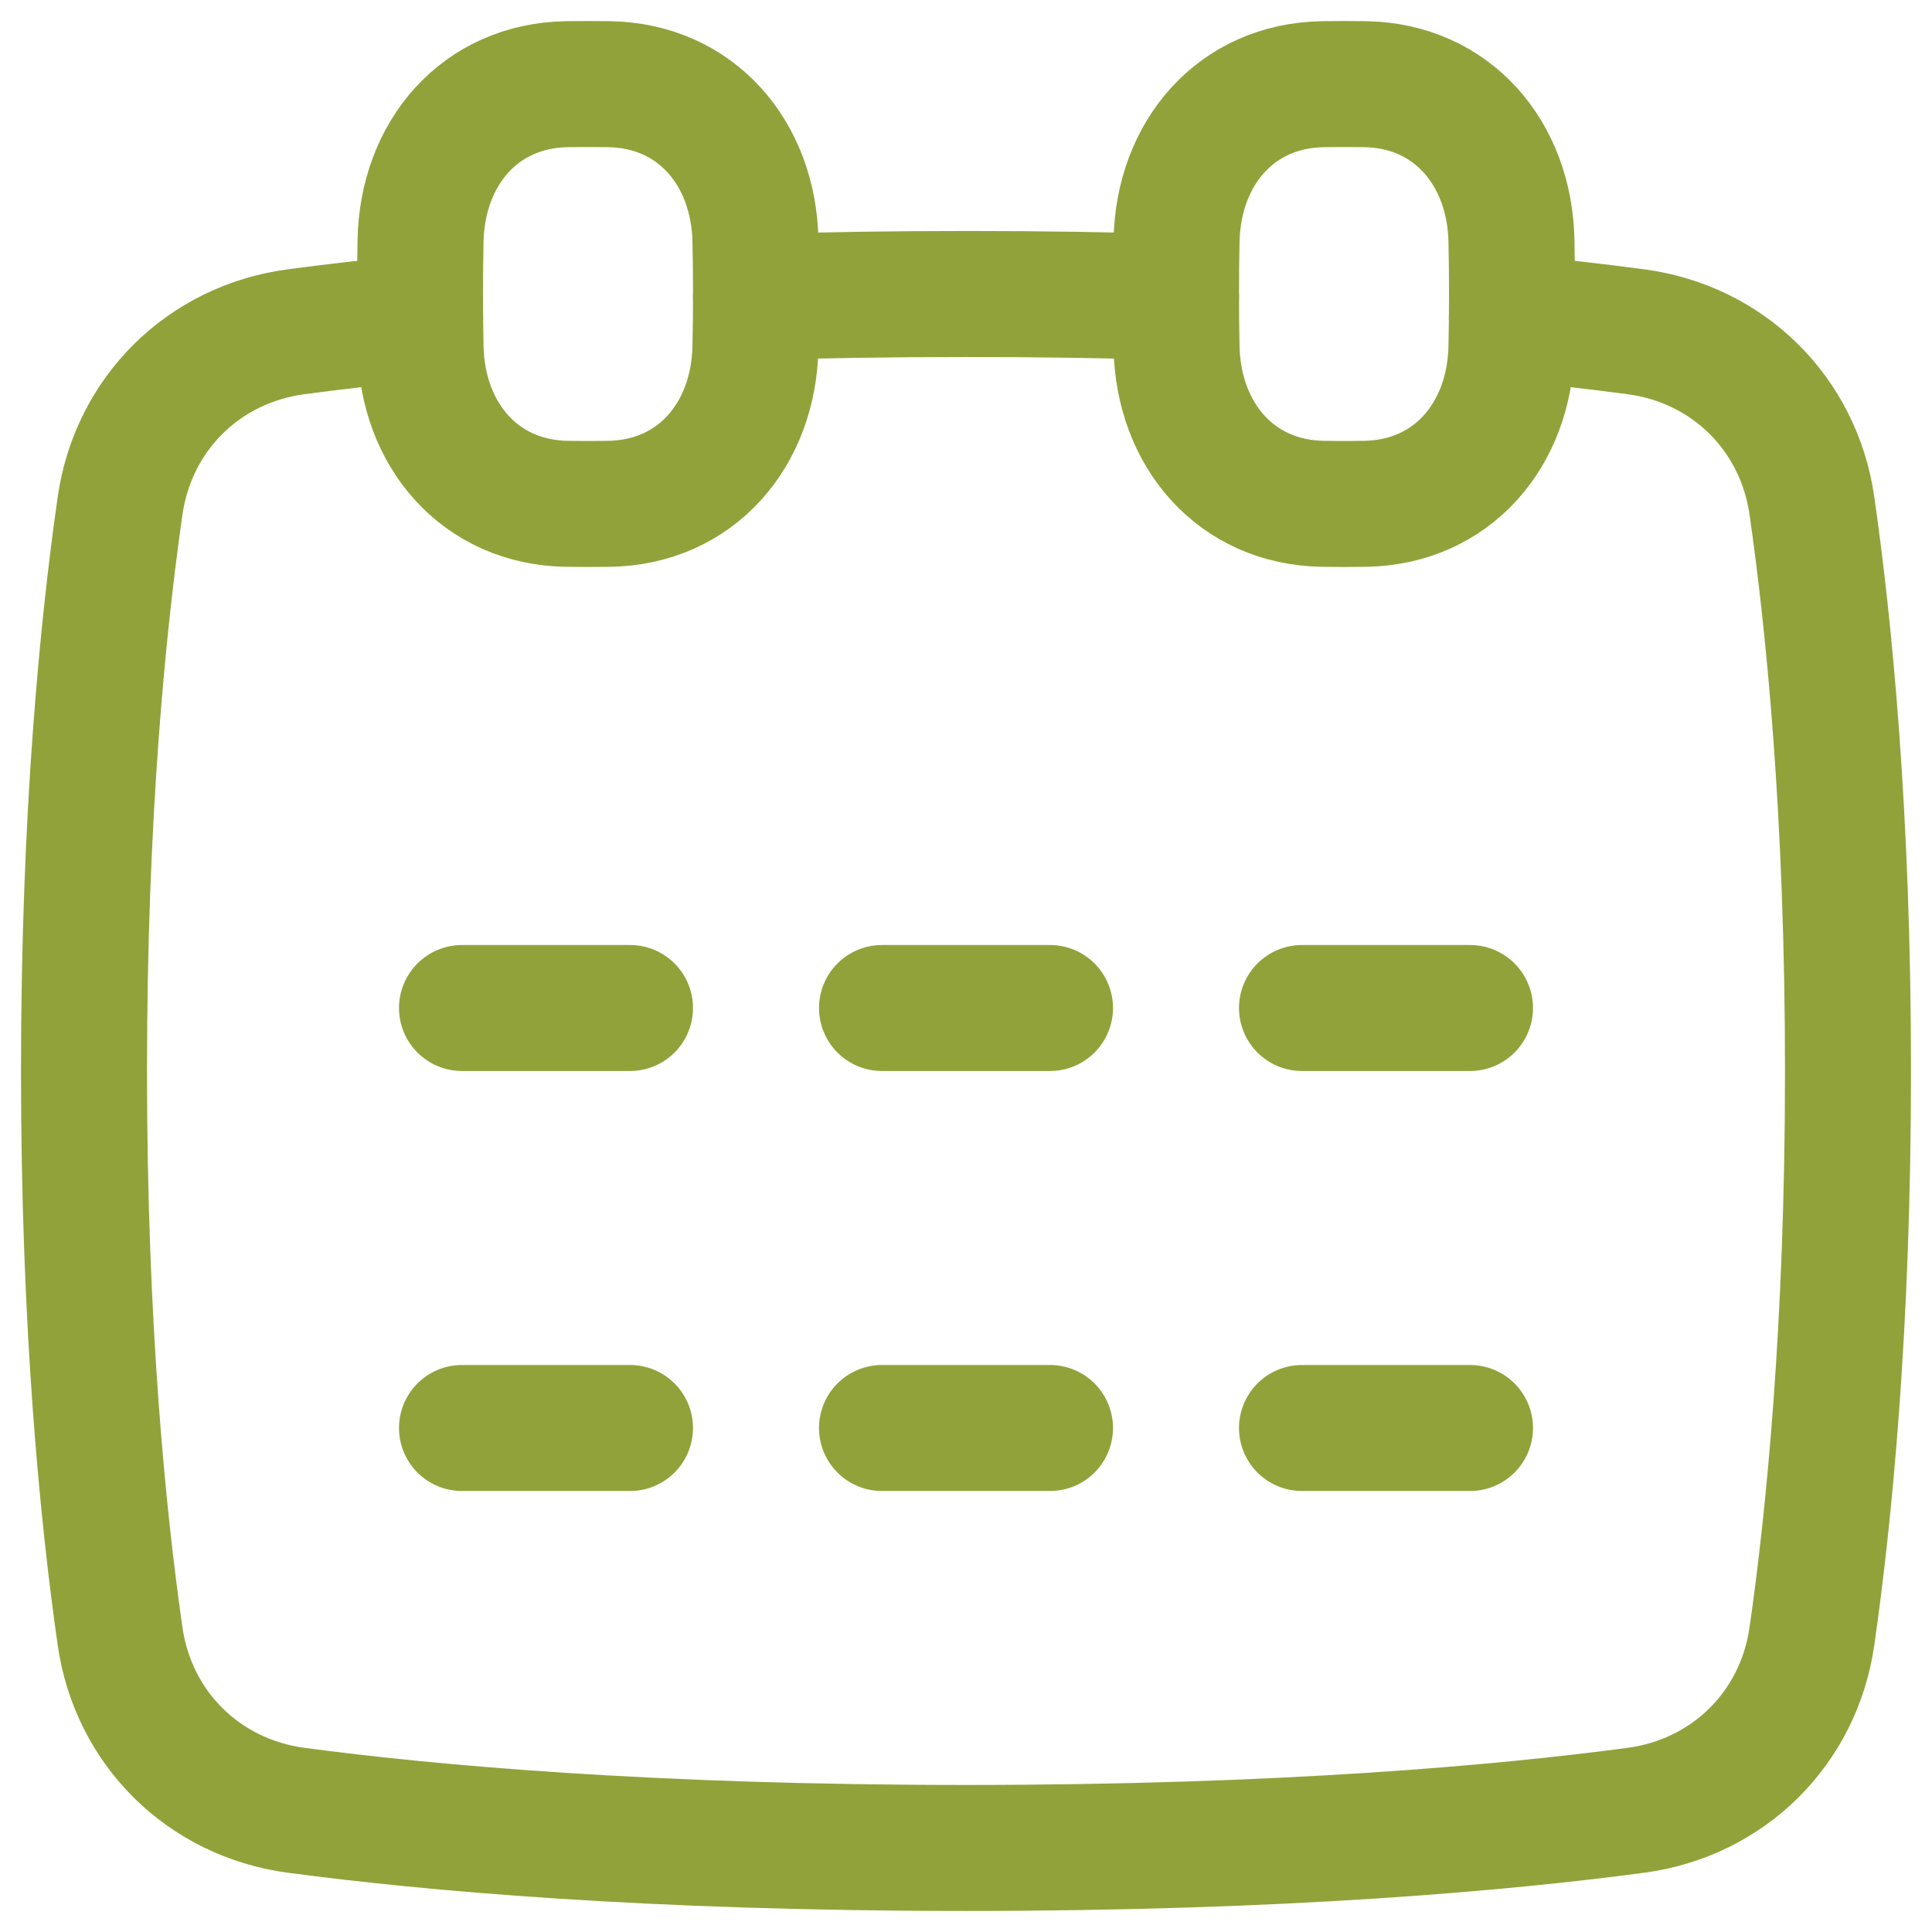 <svg xmlns="http://www.w3.org/2000/svg" width="46" height="46" viewBox="0 0 46 46" fill="none"><path d="M21 24H25" stroke="#92A23A" stroke-width="3" stroke-linecap="round" stroke-linejoin="round"></path><path d="M31 24H35" stroke="#92A23A" stroke-width="3" stroke-linecap="round" stroke-linejoin="round"></path><path d="M15 24H11" stroke="#92A23A" stroke-width="3" stroke-linecap="round" stroke-linejoin="round"></path><path d="M21 34H25" stroke="#92A23A" stroke-width="3" stroke-linecap="round" stroke-linejoin="round"></path><path d="M31 34H35" stroke="#92A23A" stroke-width="3" stroke-linecap="round" stroke-linejoin="round"></path><path d="M15 34H11" stroke="#92A23A" stroke-width="3" stroke-linecap="round" stroke-linejoin="round"></path><path d="M10.003 7.562C8.866 7.673 7.883 7.787 7.051 7.899C4.852 8.191 3.174 9.847 2.859 12.043C2.451 14.886 2 19.41 2 25.5C2 31.59 2.451 36.114 2.859 38.958C3.174 41.154 4.852 42.807 7.051 43.102C10.181 43.519 15.431 43.999 23 43.999C30.568 43.999 35.818 43.52 38.949 43.102C41.148 42.809 42.826 41.154 43.141 38.958C43.549 36.114 44 31.59 44 25.5C44 19.41 43.549 14.886 43.141 12.043C42.826 9.847 41.148 8.191 38.949 7.899C37.967 7.769 36.983 7.657 35.997 7.562" stroke="#92A23A" stroke-width="3" stroke-linecap="round" stroke-linejoin="round"></path><path d="M28 7.074C26.334 7.024 24.667 6.999 23 7C21.204 7 19.538 7.027 18 7.074" stroke="#92A23A" stroke-width="3" stroke-linecap="round" stroke-linejoin="round"></path><path d="M28.013 8.27C28.056 10.35 29.422 11.964 31.502 11.996C31.834 12.001 32.166 12.001 32.498 11.996C34.578 11.964 35.944 10.35 35.987 8.27C36.005 7.423 36.005 6.576 35.987 5.73C35.944 3.65 34.578 2.036 32.498 2.004C32.166 1.999 31.834 1.999 31.502 2.004C29.422 2.036 28.056 3.65 28.013 5.73C27.996 6.576 27.996 7.423 28.013 8.27Z" stroke="#92A23A" stroke-width="3" stroke-linecap="round" stroke-linejoin="round"></path><path d="M10.013 8.27C10.056 10.35 11.422 11.964 13.502 11.996C13.834 12.001 14.166 12.001 14.498 11.996C16.578 11.964 17.944 10.35 17.987 8.27C18.005 7.423 18.005 6.576 17.987 5.73C17.944 3.65 16.578 2.036 14.498 2.004C14.166 1.999 13.834 1.999 13.502 2.004C11.422 2.036 10.056 3.65 10.013 5.73C9.996 6.576 9.996 7.423 10.013 8.27Z" stroke="#92A23A" stroke-width="3" stroke-linecap="round" stroke-linejoin="round"></path></svg>